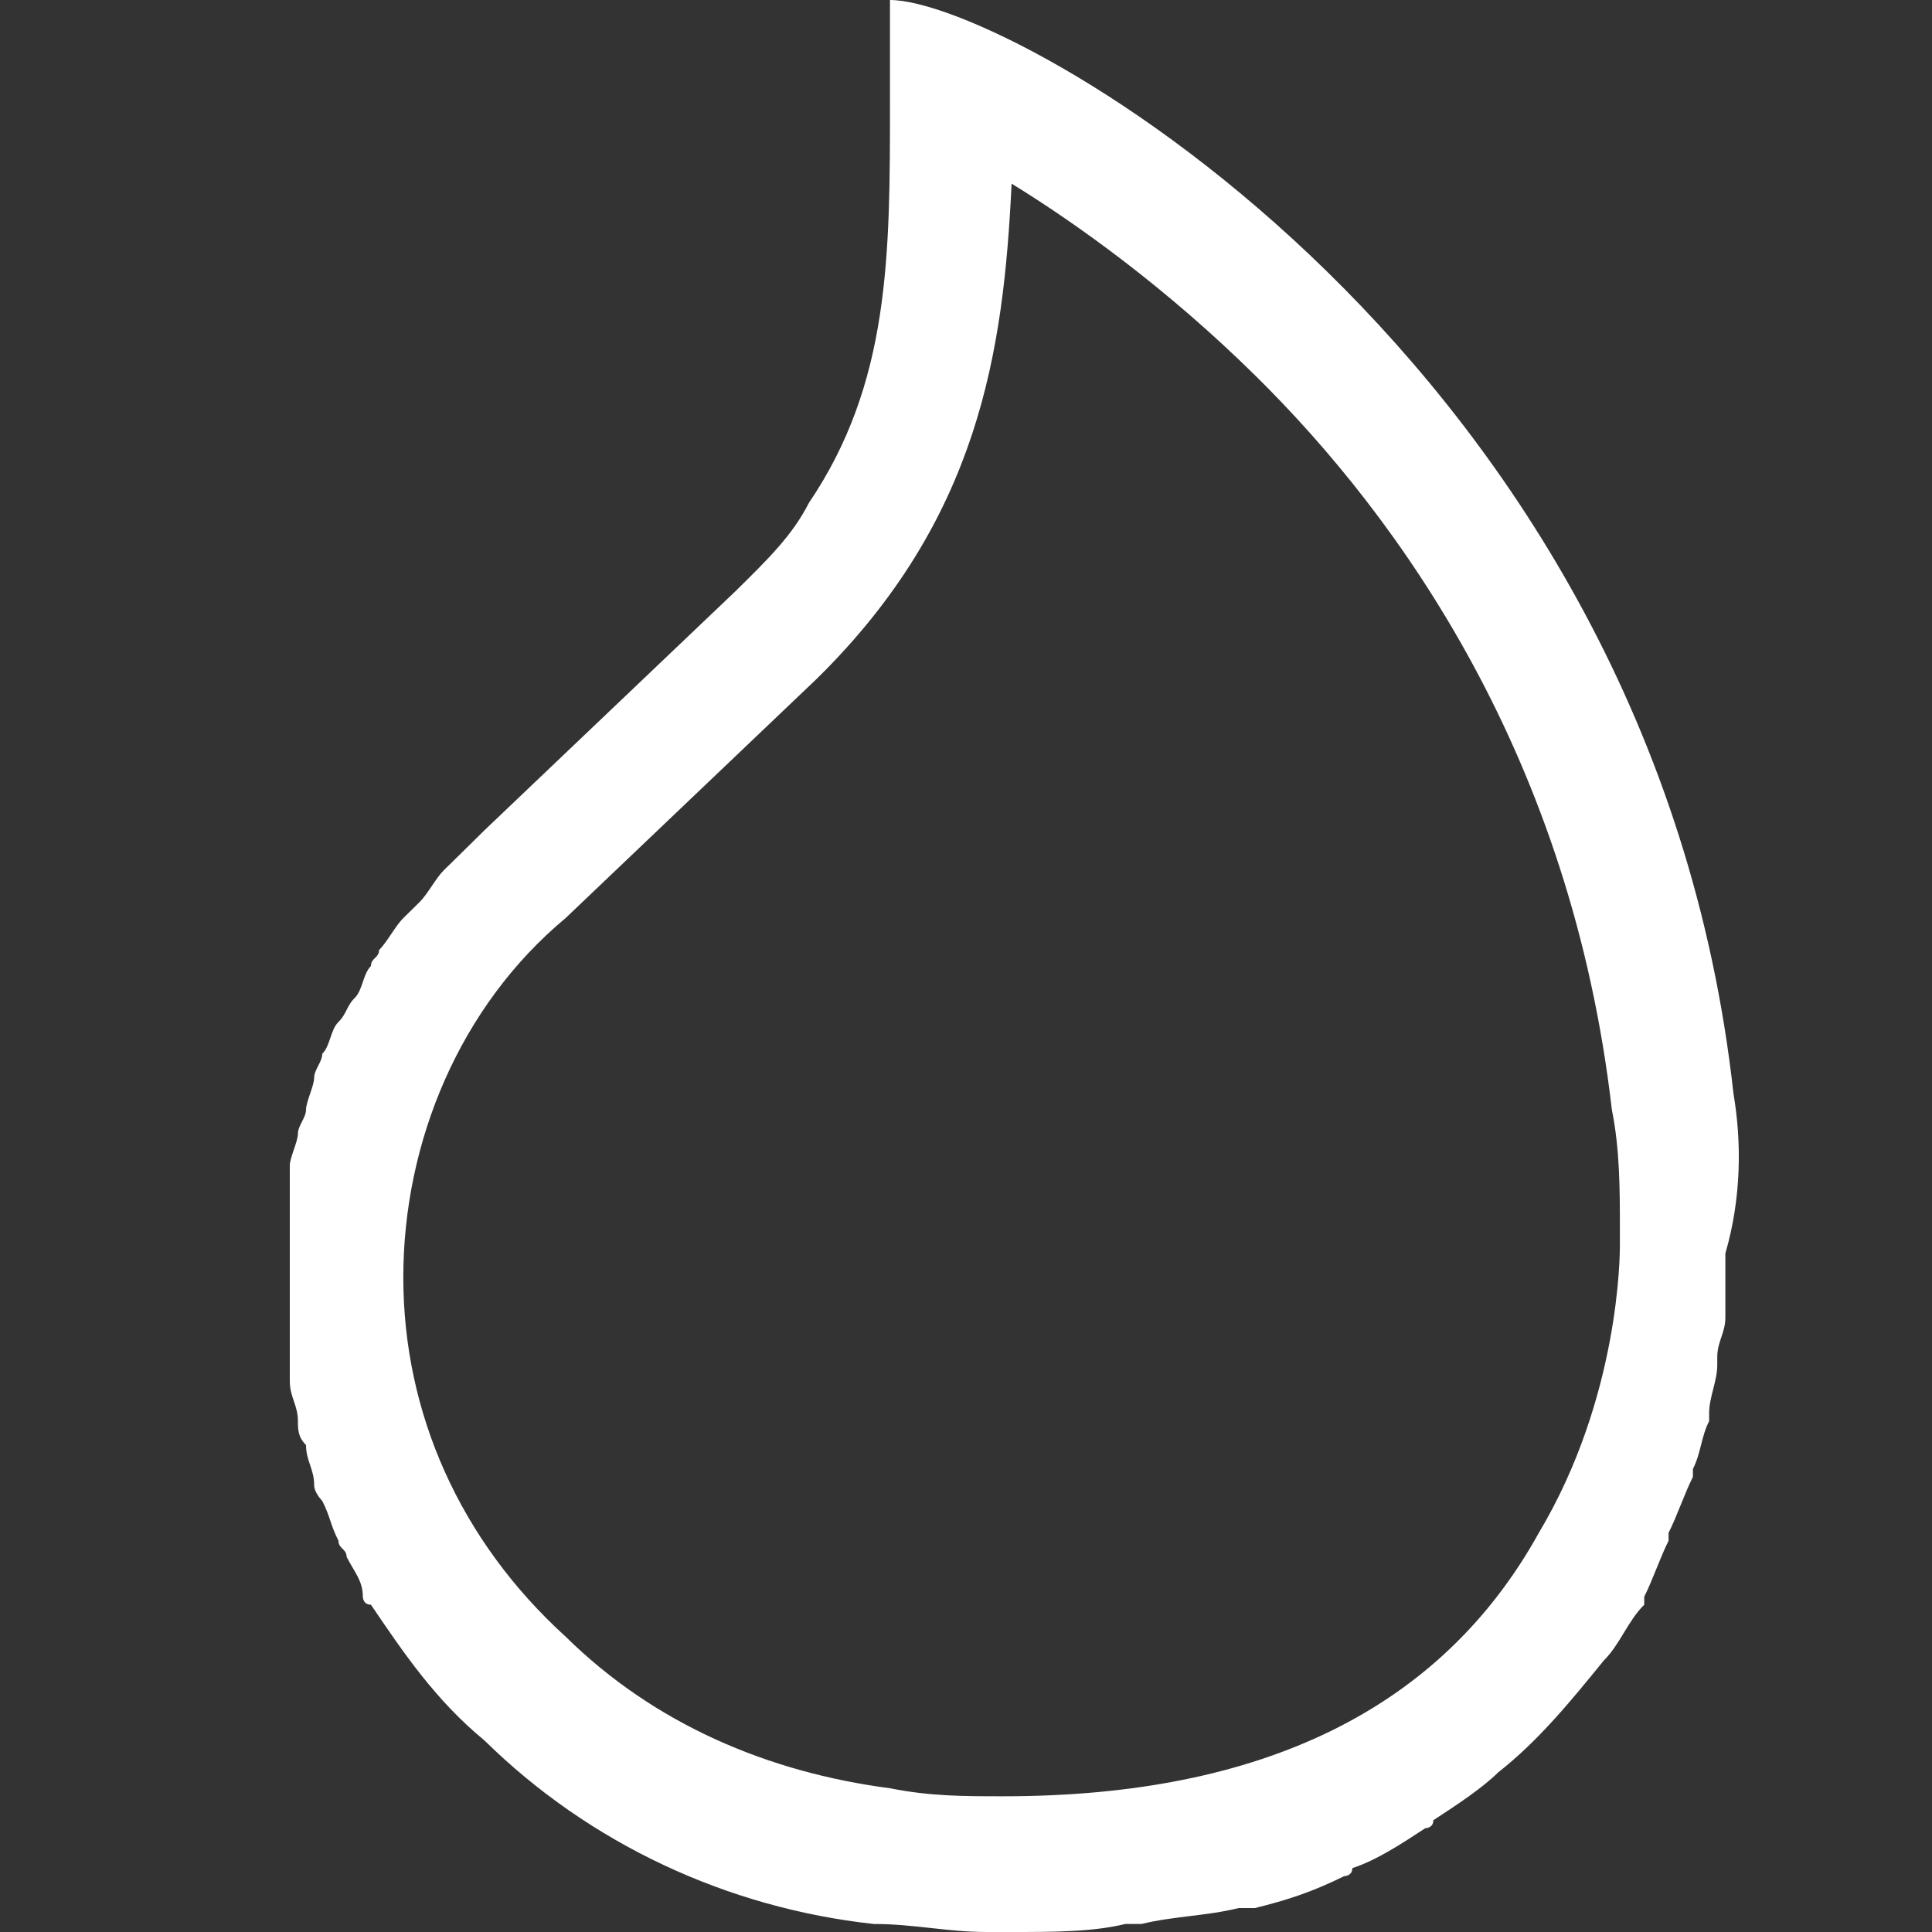 <svg width="20" height="20" viewBox="0 0 20 20" fill="none" xmlns="http://www.w3.org/2000/svg">
<rect x="0" y="0" width="20" height="20" fill="#333333" stroke="none"/>
<g id="Pictos">
<g id="uuid-432ed98d-323d-4096-b324-a798facc08d9">
<path id="Vector" d="M17.945 11.322C17.105 3.719 10.472 0 9.213 0V1.074C9.213 2.645 9.213 3.967 8.373 5.207C8.206 5.537 7.954 5.785 7.618 6.116L5.015 8.595L4.931 8.678L4.679 8.926L4.595 9.008C4.511 9.091 4.427 9.256 4.343 9.339L4.175 9.504C4.091 9.587 4.008 9.752 3.924 9.835C3.924 9.917 3.84 9.917 3.84 10C3.756 10.083 3.756 10.248 3.672 10.331C3.588 10.413 3.588 10.496 3.504 10.579C3.42 10.661 3.42 10.826 3.336 10.909C3.336 10.992 3.252 11.074 3.252 11.157C3.252 11.24 3.168 11.405 3.168 11.488C3.168 11.57 3.084 11.653 3.084 11.736C3.084 11.818 3 11.983 3 12.066V14.297C3 14.463 3.084 14.546 3.084 14.711C3.084 14.793 3.084 14.876 3.168 14.959C3.168 15.124 3.252 15.207 3.252 15.372C3.252 15.454 3.336 15.537 3.336 15.537C3.42 15.703 3.42 15.785 3.504 15.95C3.504 16.033 3.588 16.033 3.588 16.116C3.672 16.281 3.756 16.364 3.756 16.529C3.756 16.529 3.756 16.612 3.84 16.612C4.175 17.107 4.511 17.603 5.015 18.017C6.107 19.091 7.534 19.752 9.045 19.917C9.465 19.917 9.801 20 10.22 20H10.472C10.892 20 11.312 20 11.648 19.917H11.816C12.152 19.835 12.488 19.835 12.823 19.752H12.991C13.327 19.669 13.579 19.587 13.915 19.422C13.915 19.422 13.999 19.422 13.999 19.339C14.251 19.256 14.502 19.091 14.754 18.926C14.754 18.926 14.838 18.926 14.838 18.843C15.09 18.678 15.342 18.512 15.51 18.347C15.93 18.017 16.266 17.603 16.602 17.19C16.769 17.025 16.853 16.777 17.021 16.612V16.529C17.105 16.364 17.189 16.116 17.273 15.95V15.868C17.357 15.703 17.441 15.454 17.525 15.289V15.207C17.609 15.041 17.609 14.876 17.693 14.711V14.628C17.693 14.463 17.777 14.297 17.777 14.132V14.05C17.777 13.884 17.861 13.802 17.861 13.636V13.554V13.223V13.058V12.975C18.029 12.397 18.029 11.818 17.945 11.322ZM16.769 12.727V12.893C16.769 12.975 16.769 14.463 15.93 15.868C14.922 17.686 13.075 18.595 10.389 18.595C9.969 18.595 9.633 18.595 9.213 18.512C7.954 18.347 6.778 17.851 5.855 16.942C4.763 15.95 4.175 14.628 4.175 13.223C4.175 11.818 4.763 10.413 5.855 9.504L8.457 7.025C10.137 5.372 10.389 3.636 10.472 1.901C11.144 2.314 12.068 2.975 12.991 3.884C14.502 5.372 16.266 7.851 16.686 11.488C16.769 11.901 16.769 12.314 16.769 12.727Z" fill="white"/>
</g>
</g>
</svg>
